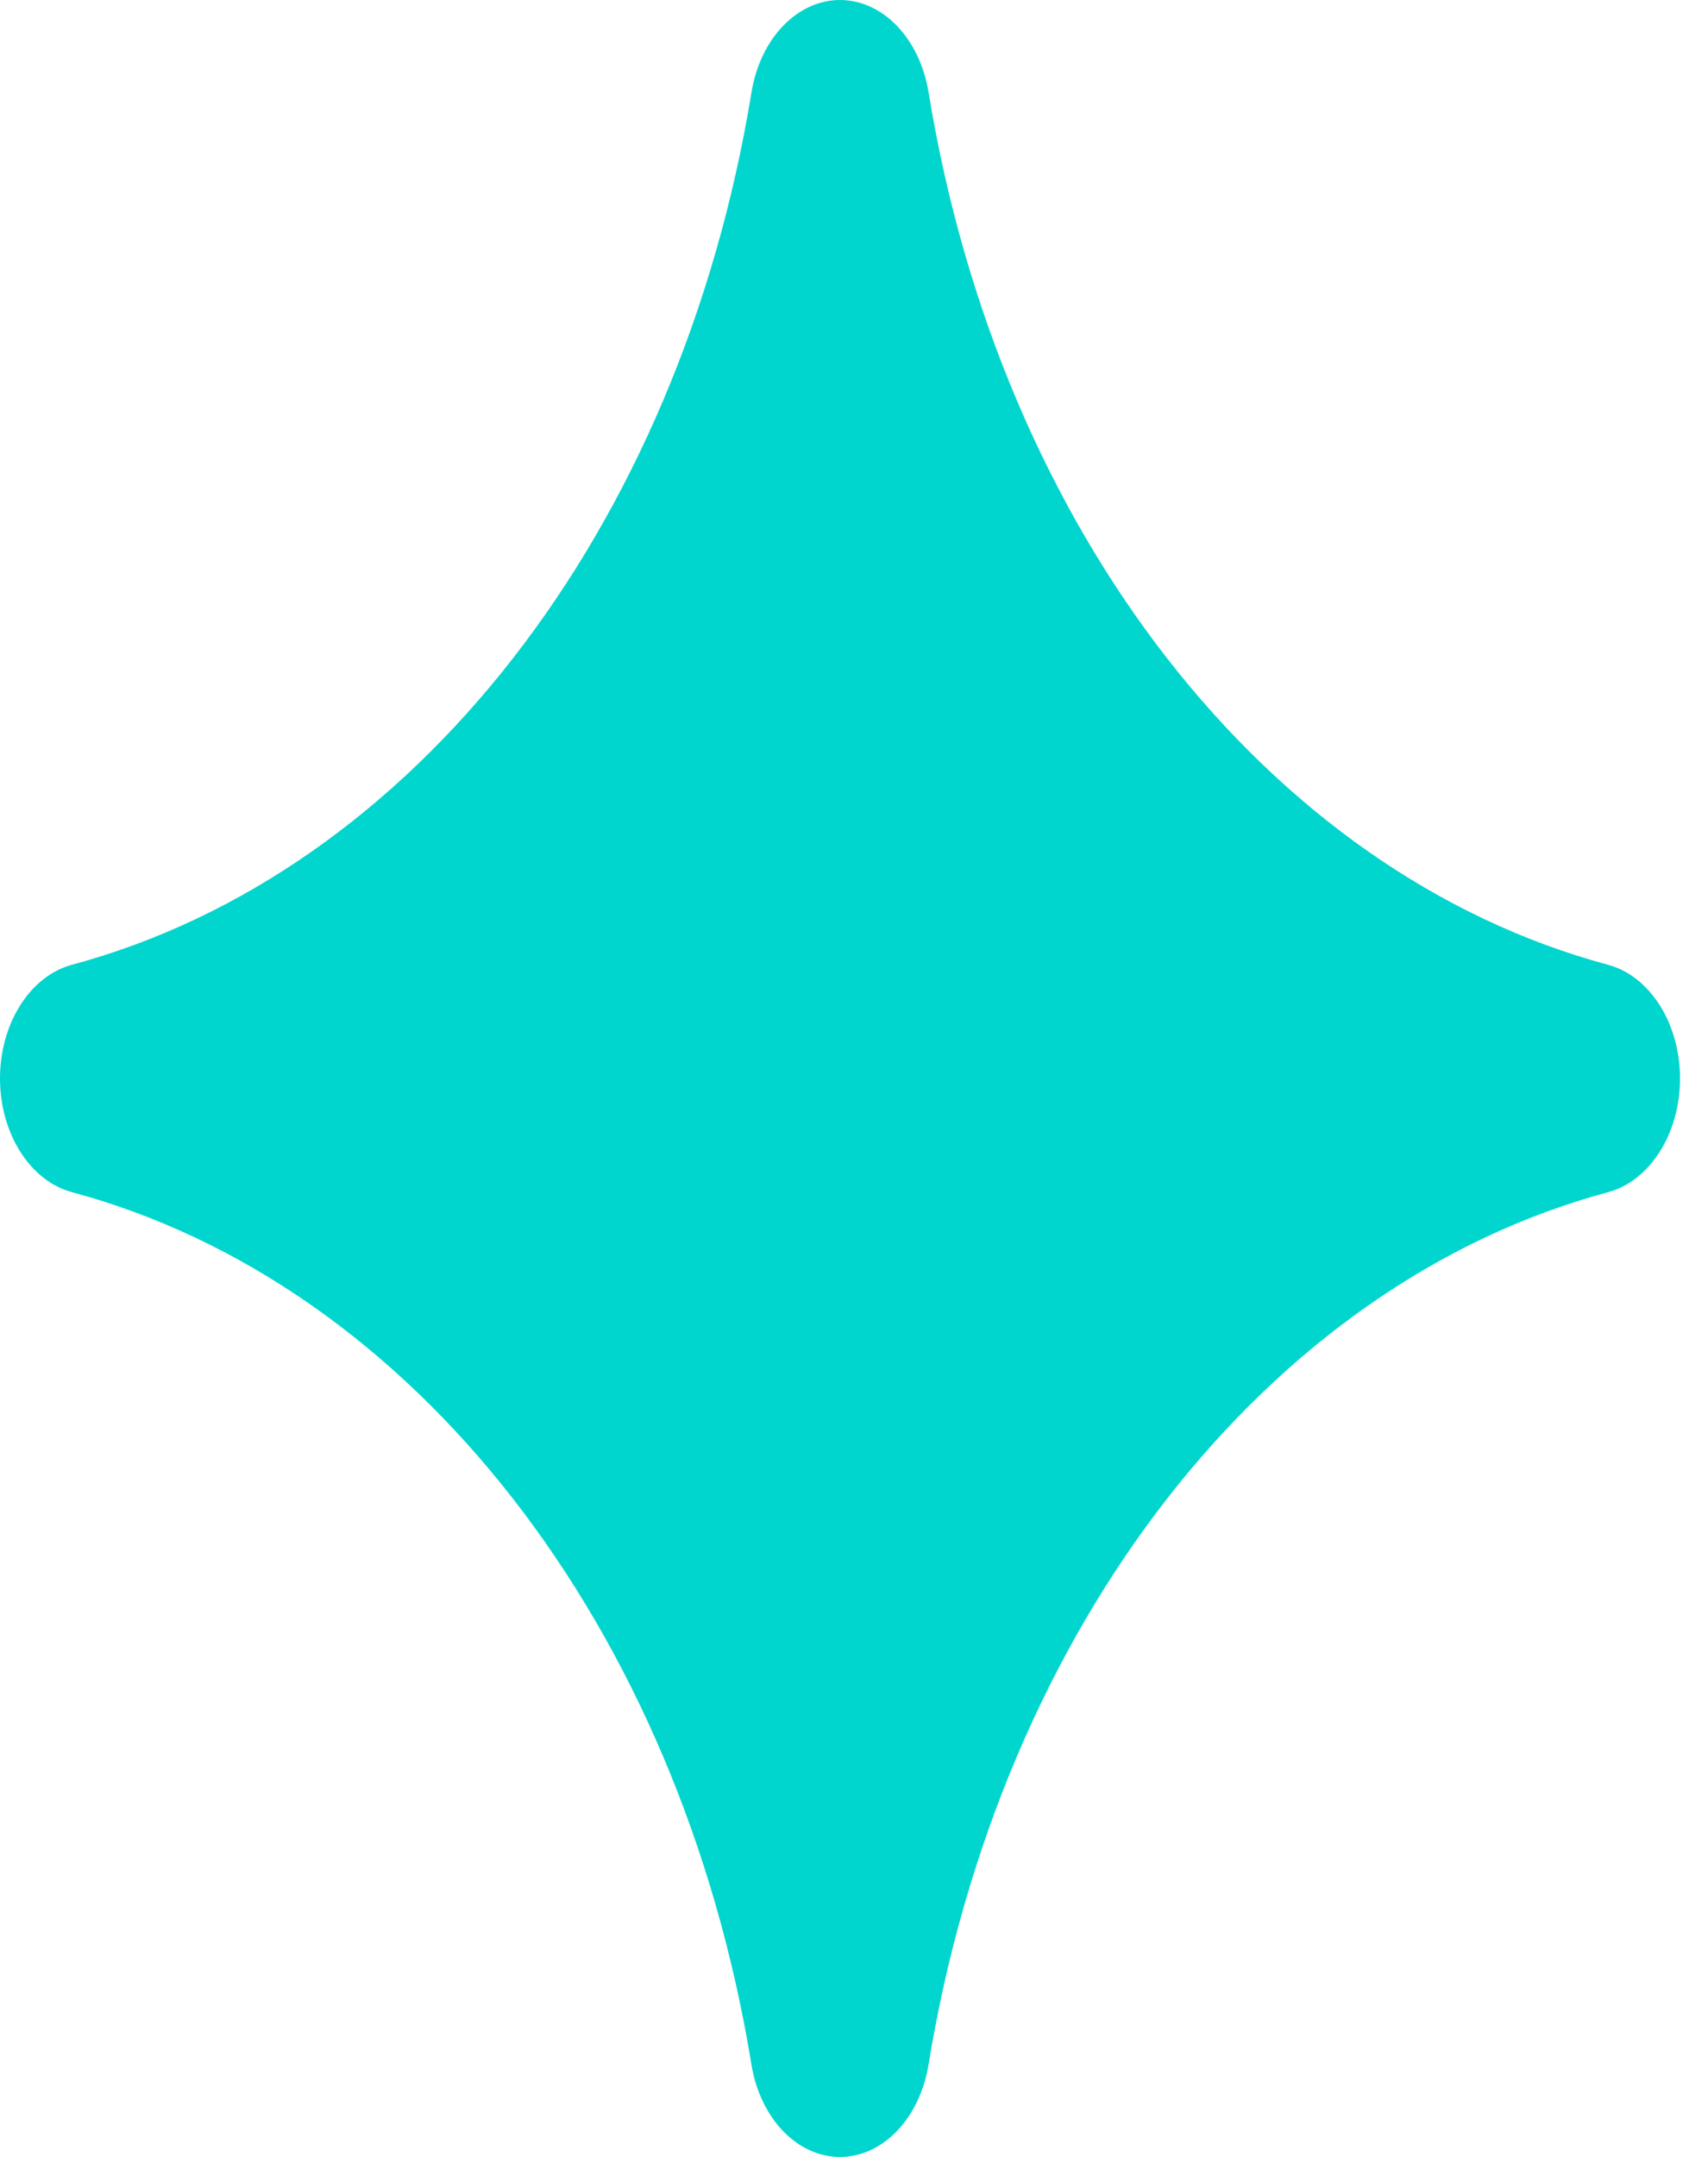 <svg width="42" height="53" viewBox="0 0 42 53" fill="none" xmlns="http://www.w3.org/2000/svg">
<path d="M39.544 23.708C31.152 21.451 24.593 13.036 22.834 2.269C22.618 0.947 21.709 0 20.656 0C19.603 0 18.695 0.947 18.479 2.269C16.72 13.036 10.16 21.451 1.768 23.707C0.738 23.985 0 25.151 0 26.501C0 27.852 0.738 29.018 1.768 29.295C10.16 31.552 16.719 39.967 18.478 50.734C18.694 52.056 19.603 53.003 20.656 53.003C21.708 53.003 22.617 52.056 22.833 50.734C24.592 39.967 31.152 31.552 39.544 29.295C40.574 29.018 41.312 27.852 41.312 26.502C41.312 25.151 40.574 23.985 39.544 23.708Z" fill="#01D6CE"/>
</svg>
